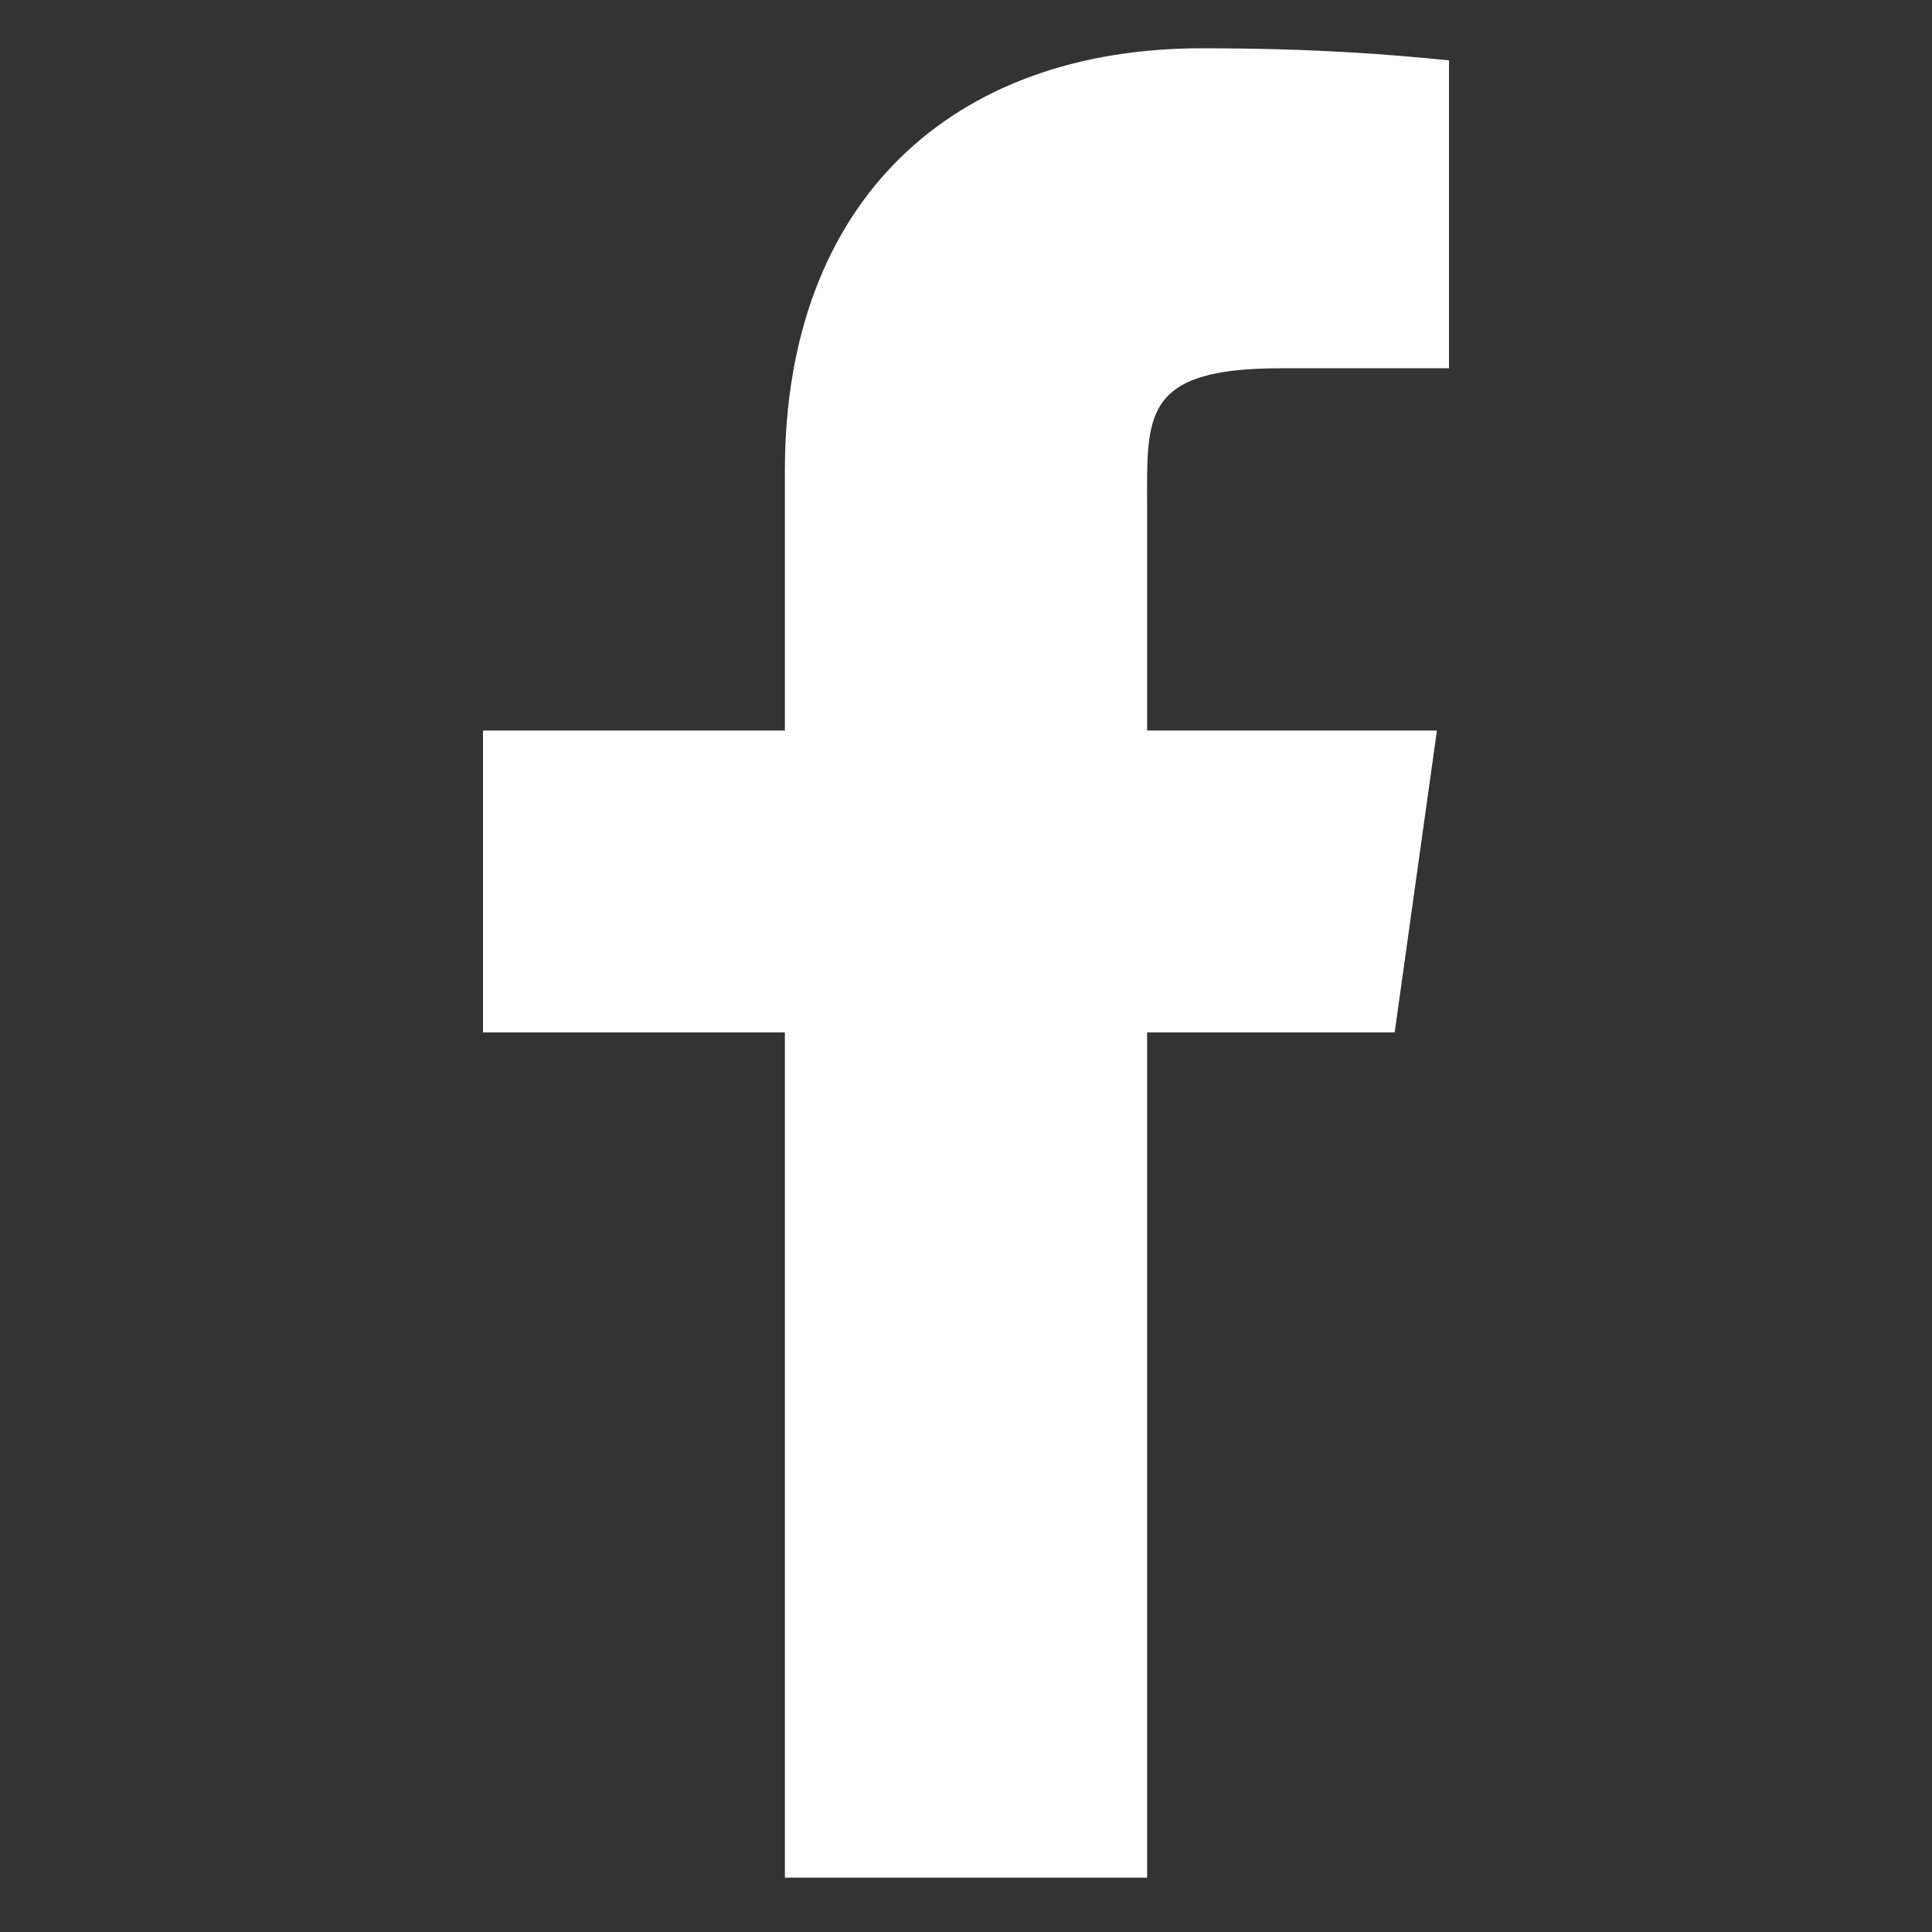 <?xml version="1.0" encoding="utf-8"?>
<!-- Generator: Adobe Illustrator 18.1.1, SVG Export Plug-In . SVG Version: 6.00 Build 0)  -->
<svg version="1.1" id="Layer_1" xmlns="http://www.w3.org/2000/svg" xmlns:xlink="http://www.w3.org/1999/xlink" x="0px" y="0px"
	 width="32px" height="32px" viewBox="-399 284.9 32 32" enable-background="new -399 284.9 32 32" xml:space="preserve">
<rect x="-399" y="284.9" width="32" height="32" fill="#333333" stroke="none"/>
<g>
	<path id="f_1_" fill="#FFFFFF" d="M-380,316v-14h4.1l0.7-5h-4.8v-3.7c0-1.5-0.1-2.3,2.2-2.3h2.8v-5.1c-1-0.1-2.2-0.2-4.1-0.2
		c-4.1,0-6.9,2.5-6.9,7v4.3h-5v5h5v14H-380z"/>
</g>
</svg>
